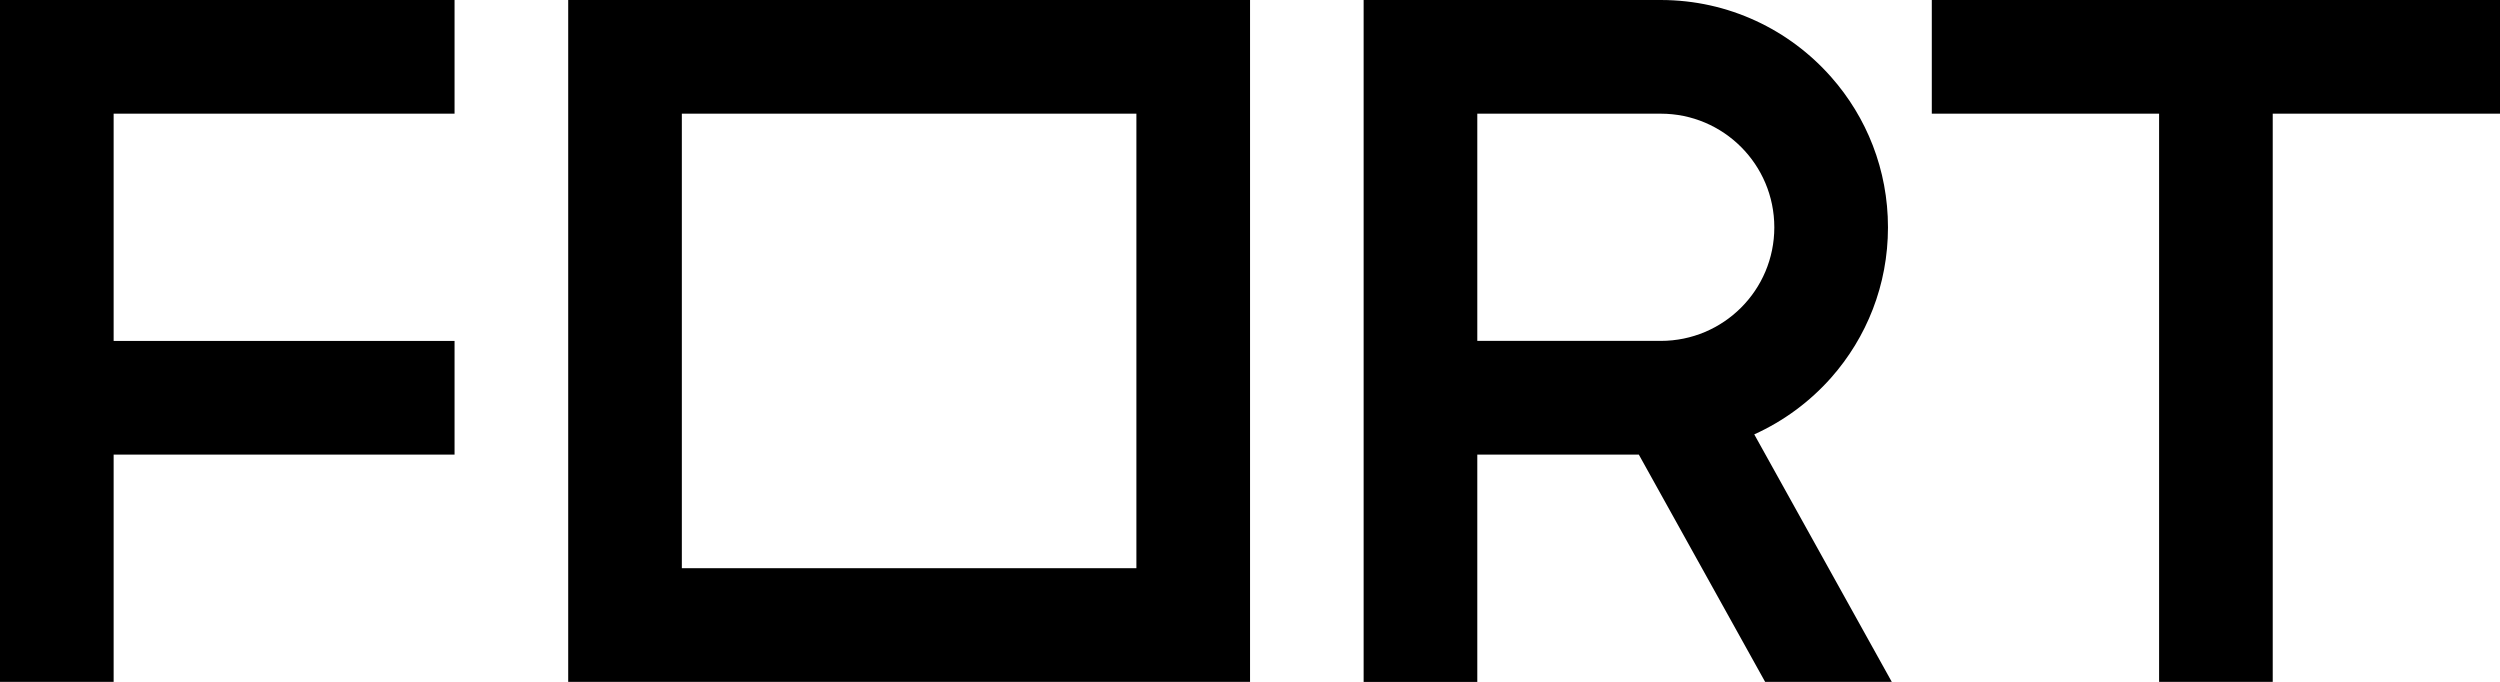 <?xml version="1.0" encoding="UTF-8"?> <svg xmlns="http://www.w3.org/2000/svg" xmlns:xlink="http://www.w3.org/1999/xlink" xmlns:xodm="http://www.corel.com/coreldraw/odm/2003" xml:space="preserve" width="71.549mm" height="19.516mm" version="1.1" style="shape-rendering:geometricPrecision; text-rendering:geometricPrecision; image-rendering:optimizeQuality; fill-rule:evenodd; clip-rule:evenodd" viewBox="0 0 1829.1 498.91"> <defs> <style type="text/css"> .fil0 {fill:black;fill-rule:nonzero} </style> </defs> <g id="Слой_x0020_1">  <polygon class="fil0" points="-0,0.02 -0,83.15 -0,249.43 -0,332.59 -0,498.87 83.14,498.87 83.14,332.59 332.57,332.59 332.57,249.43 83.14,249.43 83.14,83.15 332.57,83.15 332.57,0.01 -0,0.01 "></polygon> <path class="fil0" d="M415.72 0.02l0 83.13 0 332.57 0 83.14 83.14 0 332.57 0 83.15 0 0 -83.14 0 -332.57 0 -83.13 0 -0.01 -498.86 0 0 0.01zm83.14 83.13l332.57 0 0 332.57 -332.57 0 0 -332.57z"></path> <polygon class="fil0" points="1413.38,0.01 1413.38,83.15 1579.68,83.15 1579.68,498.87 1662.82,498.87 1662.82,83.15 1829.1,83.15 1829.1,0.01 "></polygon> <path class="fil0" d="M1339.79 276.27c25.91,-29.33 41.53,-67.74 41.53,-109.93 0,-42.21 -15.62,-80.6 -41.53,-109.94 -30.48,-34.59 -75.07,-56.4 -124.71,-56.4l-134.23 0 -83.16 0 0 83.17 0 166.24 0 83.17 0 166.34 83.16 0 0 -166.34 118.17 0 92.42 166.3 92.66 0 -100.62 -181.07c21.61,-9.78 40.79,-23.99 56.3,-41.53zm-258.94 -193.1l134.23 0c45.92,0 83.08,37.24 83.08,83.17 0,45.91 -37.16,83.07 -83.08,83.07l-134.23 0 0 -166.24z"></path> </g> </svg> 